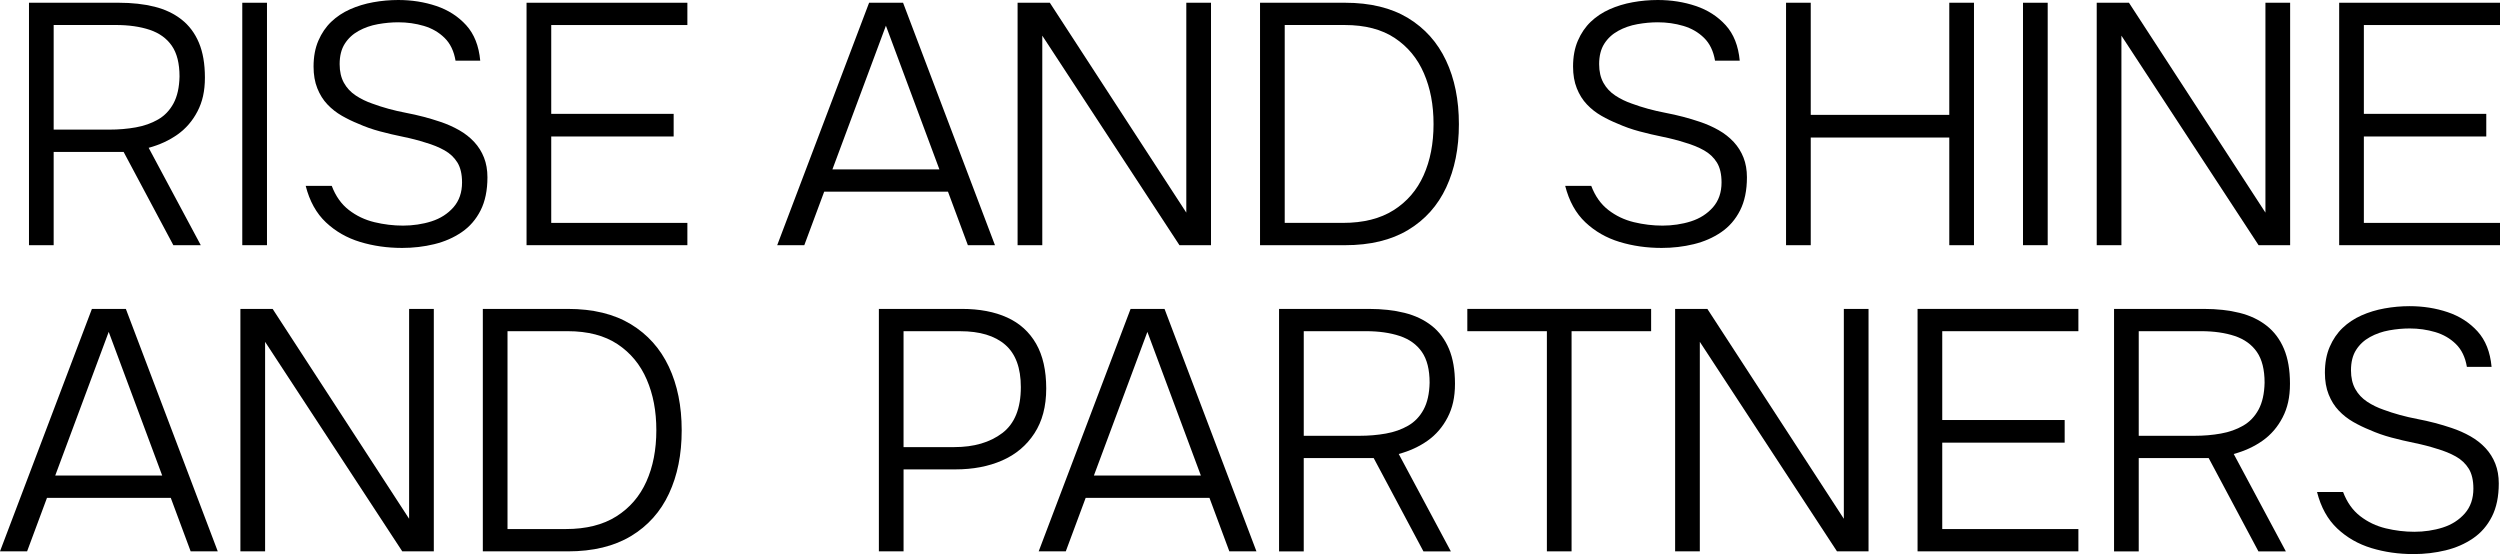 <?xml version="1.0" encoding="UTF-8"?><svg id="a" xmlns="http://www.w3.org/2000/svg" width="1739.92" height="385.63" viewBox="0 0 1739.92 385.63"><defs><style>.c{isolation:isolate;}</style></defs><g id="b" class="c"><g class="c"><path d="M20.17,170.63V1.91h62.53c9.23,0,17.51.92,24.82,2.75,7.32,1.83,13.61,4.82,18.86,8.95,5.25,4.13,9.27,9.5,12.05,16.11s4.18,14.68,4.18,24.23-1.72,16.91-5.14,23.5c-3.42,6.61-8.03,11.98-13.84,16.11-5.81,4.13-12.53,7.24-20.17,9.31l36.28,67.78h-19.09l-34.61-64.92h-48.69v64.92h-17.19v-.02ZM37.35,90.21h38.66c6.52,0,12.69-.51,18.5-1.56,5.81-1.03,10.97-2.87,15.51-5.49s8.12-6.36,10.74-11.22c2.62-4.85,4.02-11.1,4.18-18.73,0-9.07-1.79-16.18-5.37-21.36-3.58-5.17-8.72-8.86-15.4-11.1-6.68-2.23-14.55-3.35-23.63-3.35h-43.19v72.79h0Z"/><path d="M168.62,170.63V1.91h17.19v168.73h-17.19Z"/><path d="M279.83,172.55c-10.35,0-20.08-1.4-29.24-4.18-9.15-2.78-17.07-7.32-23.75-13.61-6.68-6.29-11.38-14.76-14.09-25.42h18.13c2.71,7.16,6.68,12.76,11.93,16.82,5.25,4.06,11.18,6.88,17.78,8.47,6.61,1.59,13.24,2.39,19.92,2.39s13.61-.99,19.81-2.98,11.29-5.25,15.28-9.78c3.97-4.54,5.97-10.3,5.97-17.3,0-5.73-1.08-10.35-3.22-13.84-2.15-3.49-5.14-6.33-8.95-8.47-3.81-2.15-8.19-3.94-13.13-5.37-4.93-1.59-10.14-2.94-15.63-4.06-5.49-1.11-10.9-2.39-16.23-3.81s-10.3-3.19-14.92-5.25c-3.97-1.59-7.84-3.46-11.57-5.6-3.74-2.15-7.09-4.77-10.03-7.87-2.95-3.1-5.3-6.84-7.04-11.22-1.76-4.38-2.62-9.43-2.62-15.15,0-6.84,1.11-12.85,3.35-18.02,2.23-5.17,5.21-9.55,8.95-13.13,3.74-3.58,8.12-6.48,13.13-8.72,5.01-2.23,10.38-3.86,16.11-4.89,5.73-1.03,11.54-1.56,17.42-1.56,9.39,0,18.22,1.4,26.49,4.18,8.27,2.78,15.19,7.24,20.77,13.36,5.57,6.13,8.83,14.36,9.78,24.7h-17.19c-1.12-6.68-3.67-11.98-7.64-15.87-3.97-3.9-8.79-6.68-14.44-8.35-5.65-1.67-11.57-2.5-17.78-2.5-4.61,0-9.34.44-14.2,1.31-4.86.87-9.31,2.43-13.36,4.66-4.06,2.23-7.28,5.21-9.66,8.95-2.39,3.74-3.58,8.47-3.58,14.2,0,5.09.99,9.43,2.98,13.01s4.73,6.52,8.24,8.83c3.49,2.31,7.32,4.18,11.45,5.6,7.32,2.71,15.15,4.86,23.5,6.45,8.35,1.59,16.27,3.67,23.75,6.2,4.77,1.59,9.18,3.54,13.24,5.85s7.55,5.05,10.51,8.24c2.94,3.19,5.21,6.8,6.8,10.86s2.39,8.63,2.39,13.72c0,9.07-1.59,16.75-4.77,23.03-3.19,6.29-7.55,11.34-13.13,15.15s-11.93,6.61-19.09,8.35c-7.16,1.75-14.64,2.62-22.44,2.62h.01Z"/><path d="M366.46,170.63V1.91h111.93v15.51h-94.75v61.82h85.2v15.75h-85.2v60.14h94.75v15.51h-111.93Z"/><path d="M540.91,170.63L604.87,1.9h23.63l63.96,168.73h-18.86l-13.84-37.23h-86.15l-13.84,37.23h-18.86ZM579.33,117.89h74.46l-37.23-100-37.23,100h-.01Z"/><path d="M708.21,170.63V1.91h22.44l94.98,146.06V1.91h17.19v168.73h-21.96l-95.46-145.82v145.82h-17.19Z"/><path d="M876.94,170.63V1.91h59.18c17.49,0,32.1,3.55,43.79,10.62,11.7,7.09,20.52,16.94,26.49,29.6,5.97,12.66,8.95,27.4,8.95,44.27s-2.95,31.39-8.83,44.03c-5.89,12.65-14.71,22.51-26.49,29.6-11.77,7.09-26.41,10.62-43.92,10.62h-59.18v-.02ZM894.12,155.12h40.57c14.16,0,25.89-2.94,35.2-8.83,9.31-5.88,16.27-13.96,20.88-24.23,4.61-10.26,6.93-22.15,6.93-35.68s-2.23-24.97-6.68-35.32c-4.45-10.35-11.22-18.54-20.29-24.58-9.07-6.04-20.68-9.07-34.84-9.07h-41.77v137.71h-.01Z"/><path d="M1156.4,172.55c-10.35,0-20.08-1.4-29.24-4.18-9.15-2.78-17.07-7.32-23.75-13.61s-11.38-14.76-14.09-25.42h18.13c2.71,7.16,6.68,12.76,11.93,16.82,5.25,4.06,11.18,6.88,17.78,8.47,6.61,1.59,13.24,2.39,19.92,2.39s13.61-.99,19.81-2.98,11.29-5.25,15.28-9.78c3.97-4.54,5.97-10.3,5.97-17.3,0-5.73-1.08-10.35-3.22-13.84-2.15-3.49-5.14-6.33-8.95-8.47-3.81-2.15-8.19-3.94-13.13-5.37-4.93-1.59-10.14-2.94-15.63-4.06-5.49-1.11-10.9-2.39-16.23-3.81s-10.3-3.19-14.92-5.25c-3.97-1.59-7.84-3.46-11.57-5.6-3.74-2.15-7.09-4.77-10.03-7.87-2.95-3.1-5.3-6.84-7.04-11.22-1.76-4.38-2.62-9.43-2.62-15.15,0-6.84,1.11-12.85,3.35-18.02,2.23-5.17,5.21-9.55,8.95-13.13,3.74-3.58,8.12-6.48,13.13-8.72,5.01-2.23,10.38-3.86,16.11-4.89,5.73-1.03,11.54-1.56,17.42-1.56,9.39,0,18.22,1.4,26.49,4.18,8.27,2.78,15.19,7.24,20.77,13.36,5.57,6.13,8.83,14.36,9.78,24.7h-17.19c-1.12-6.68-3.67-11.98-7.64-15.87-3.97-3.9-8.79-6.68-14.44-8.35-5.65-1.67-11.57-2.5-17.78-2.5-4.61,0-9.34.44-14.2,1.31-4.86.87-9.31,2.43-13.36,4.66-4.06,2.23-7.28,5.21-9.66,8.95s-3.58,8.47-3.58,14.2c0,5.09.99,9.43,2.98,13.01,1.99,3.58,4.73,6.52,8.24,8.83,3.49,2.31,7.32,4.18,11.45,5.6,7.32,2.71,15.15,4.86,23.5,6.45,8.35,1.59,16.27,3.67,23.75,6.2,4.77,1.59,9.18,3.54,13.24,5.85s7.55,5.05,10.51,8.24c2.94,3.19,5.21,6.8,6.8,10.86s2.39,8.63,2.39,13.72c0,9.07-1.59,16.75-4.77,23.03s-7.55,11.34-13.13,15.15c-5.57,3.81-11.93,6.61-19.09,8.35-7.16,1.75-14.64,2.62-22.44,2.62h.01Z"/><path d="M1243.03,170.63V1.91h17.19v78.04h96.42V1.91h17.19v168.73h-17.19v-74.94h-96.42v74.94h-17.19Z"/><path d="M1407.94,170.63V1.91h17.19v168.73h-17.19Z"/><path d="M1459.25,170.63V1.91h22.44l94.98,146.06V1.91h17.19v168.73h-21.96l-95.46-145.82v145.82h-17.19Z"/><path d="M1627.99,170.63V1.91h111.93v15.51h-94.75v61.82h85.2v15.75h-85.2v60.14h94.75v15.51h-111.93,0Z"/></g><g class="c"><path d="M0,383.72l63.96-168.73h23.63l63.96,168.73h-18.86l-13.84-37.23H32.7l-13.84,37.23S0,383.72,0,383.72ZM38.43,330.98h74.46l-37.23-100-37.23,100h-.01Z"/><path d="M167.31,383.72v-168.73h22.44l94.98,146.06v-146.06h17.19v168.73h-21.96l-95.46-145.82v145.82h-17.19,0Z"/><path d="M336.03,383.72v-168.73h59.18c17.51,0,32.1,3.55,43.79,10.62,11.7,7.09,20.52,16.94,26.49,29.6,5.97,12.66,8.95,27.4,8.95,44.27s-2.95,31.39-8.83,44.03c-5.89,12.65-14.71,22.51-26.49,29.6s-26.41,10.62-43.92,10.62h-59.18.01ZM353.21,368.2h40.57c14.16,0,25.89-2.94,35.2-8.83,9.31-5.88,16.27-13.96,20.88-24.23,4.61-10.26,6.93-22.15,6.93-35.68s-2.23-24.97-6.68-35.32c-4.45-10.35-11.22-18.54-20.29-24.58-9.07-6.04-20.68-9.07-34.84-9.07h-41.77v137.71h-.01Z"/><path d="M611.67,383.72v-168.73h57.76c12.25,0,22.75,1.99,31.5,5.97,8.75,3.97,15.47,10.07,20.17,18.26,4.69,8.19,7.04,18.58,7.04,31.14s-2.75,22.83-8.24,31.26c-5.49,8.44-12.97,14.71-22.44,18.86s-20.33,6.2-32.58,6.2h-36.03v57.04h-17.19ZM628.85,311.17h35.32c13.68,0,24.82-3.26,33.41-9.78,8.59-6.52,12.89-17.19,12.89-31.98,0-13.36-3.62-23.18-10.86-29.47-7.24-6.29-17.71-9.43-31.39-9.43h-39.38v80.66h0Z"/><path d="M722.89,383.72l63.96-168.73h23.63l63.96,168.73h-18.86l-13.84-37.23h-86.15l-13.84,37.23h-18.86,0ZM761.31,330.98h74.46l-37.23-100-37.23,100h-.01Z"/><path d="M890.18,383.72v-168.73h62.53c9.23,0,17.51.92,24.82,2.75,7.32,1.83,13.61,4.82,18.86,8.95s9.27,9.5,12.05,16.11c2.78,6.61,4.18,14.68,4.18,24.23s-1.72,16.91-5.14,23.5c-3.42,6.61-8.03,11.98-13.84,16.11s-12.53,7.24-20.17,9.31l36.28,67.78h-19.09l-34.61-64.92h-48.69v64.92h-17.19ZM907.37,303.3h38.66c6.52,0,12.69-.51,18.5-1.56,5.81-1.03,10.97-2.87,15.51-5.49s8.12-6.36,10.74-11.22c2.62-4.85,4.02-11.1,4.18-18.73,0-9.07-1.79-16.18-5.37-21.36-3.58-5.17-8.72-8.86-15.4-11.1-6.68-2.23-14.55-3.35-23.63-3.35h-43.19v72.79h0Z"/><path d="M1076.58,383.72v-153.22h-55.37v-15.51h127.92v15.51h-55.37v153.22h-17.19.01Z"/><path d="M1165.83,383.72v-168.73h22.44l94.98,146.06v-146.06h17.19v168.73h-21.96l-95.46-145.82v145.82h-17.19Z"/><path d="M1334.56,383.72v-168.73h111.93v15.51h-94.75v61.82h85.2v15.75h-85.2v60.14h94.75v15.51h-111.93Z"/><path d="M1471.31,383.72v-168.73h62.53c9.23,0,17.51.92,24.82,2.75,7.32,1.83,13.61,4.82,18.86,8.95,5.25,4.13,9.27,9.5,12.05,16.11,2.78,6.61,4.18,14.68,4.18,24.23s-1.72,16.91-5.14,23.5c-3.42,6.61-8.03,11.98-13.84,16.11-5.81,4.13-12.53,7.24-20.17,9.31l36.28,67.78h-19.09l-34.61-64.92h-48.69v64.92h-17.19ZM1488.49,303.3h38.66c6.52,0,12.69-.51,18.5-1.56,5.81-1.03,10.97-2.87,15.51-5.49s8.12-6.36,10.74-11.22c2.62-4.85,4.02-11.1,4.18-18.73,0-9.07-1.79-16.18-5.37-21.36-3.58-5.17-8.72-8.86-15.4-11.1-6.68-2.23-14.55-3.35-23.63-3.35h-43.19v72.79h0Z"/><path d="M1679.66,385.63c-10.35,0-20.08-1.4-29.24-4.18-9.15-2.78-17.07-7.32-23.75-13.61-6.68-6.29-11.38-14.76-14.09-25.42h18.13c2.71,7.16,6.68,12.76,11.93,16.82,5.25,4.06,11.18,6.88,17.78,8.47,6.61,1.59,13.24,2.39,19.92,2.39s13.61-.99,19.81-2.98,11.29-5.25,15.28-9.78c3.97-4.54,5.97-10.3,5.97-17.3,0-5.73-1.08-10.35-3.22-13.84-2.15-3.49-5.14-6.33-8.95-8.47-3.81-2.15-8.19-3.94-13.13-5.37-4.93-1.59-10.14-2.94-15.63-4.06-5.49-1.11-10.9-2.39-16.23-3.81s-10.3-3.19-14.92-5.25c-3.97-1.59-7.84-3.46-11.57-5.6-3.74-2.15-7.09-4.77-10.03-7.87-2.95-3.1-5.3-6.84-7.04-11.22-1.76-4.38-2.62-9.43-2.62-15.15,0-6.84,1.11-12.85,3.35-18.02,2.23-5.17,5.21-9.55,8.95-13.13,3.74-3.58,8.12-6.48,13.13-8.72,5.01-2.23,10.38-3.86,16.11-4.89s11.54-1.56,17.42-1.56c9.39,0,18.22,1.4,26.49,4.18,8.27,2.78,15.19,7.24,20.77,13.36,5.57,6.13,8.83,14.36,9.78,24.7h-17.19c-1.12-6.68-3.67-11.98-7.64-15.87-3.97-3.9-8.79-6.68-14.44-8.35s-11.57-2.5-17.78-2.5c-4.61,0-9.34.44-14.2,1.31-4.86.87-9.31,2.43-13.36,4.66-4.06,2.23-7.28,5.21-9.66,8.95-2.39,3.74-3.58,8.47-3.58,14.2,0,5.09.99,9.43,2.98,13.01s4.73,6.52,8.24,8.83c3.49,2.31,7.32,4.18,11.45,5.6,7.32,2.71,15.15,4.86,23.5,6.45,8.35,1.59,16.27,3.67,23.75,6.2,4.77,1.59,9.18,3.54,13.24,5.85,4.06,2.31,7.55,5.05,10.51,8.24,2.94,3.19,5.21,6.8,6.8,10.86s2.39,8.63,2.39,13.72c0,9.07-1.59,16.75-4.77,23.03-3.19,6.29-7.55,11.34-13.13,15.15s-11.93,6.61-19.09,8.35-14.64,2.62-22.44,2.62h.01Z"/></g></g></svg>